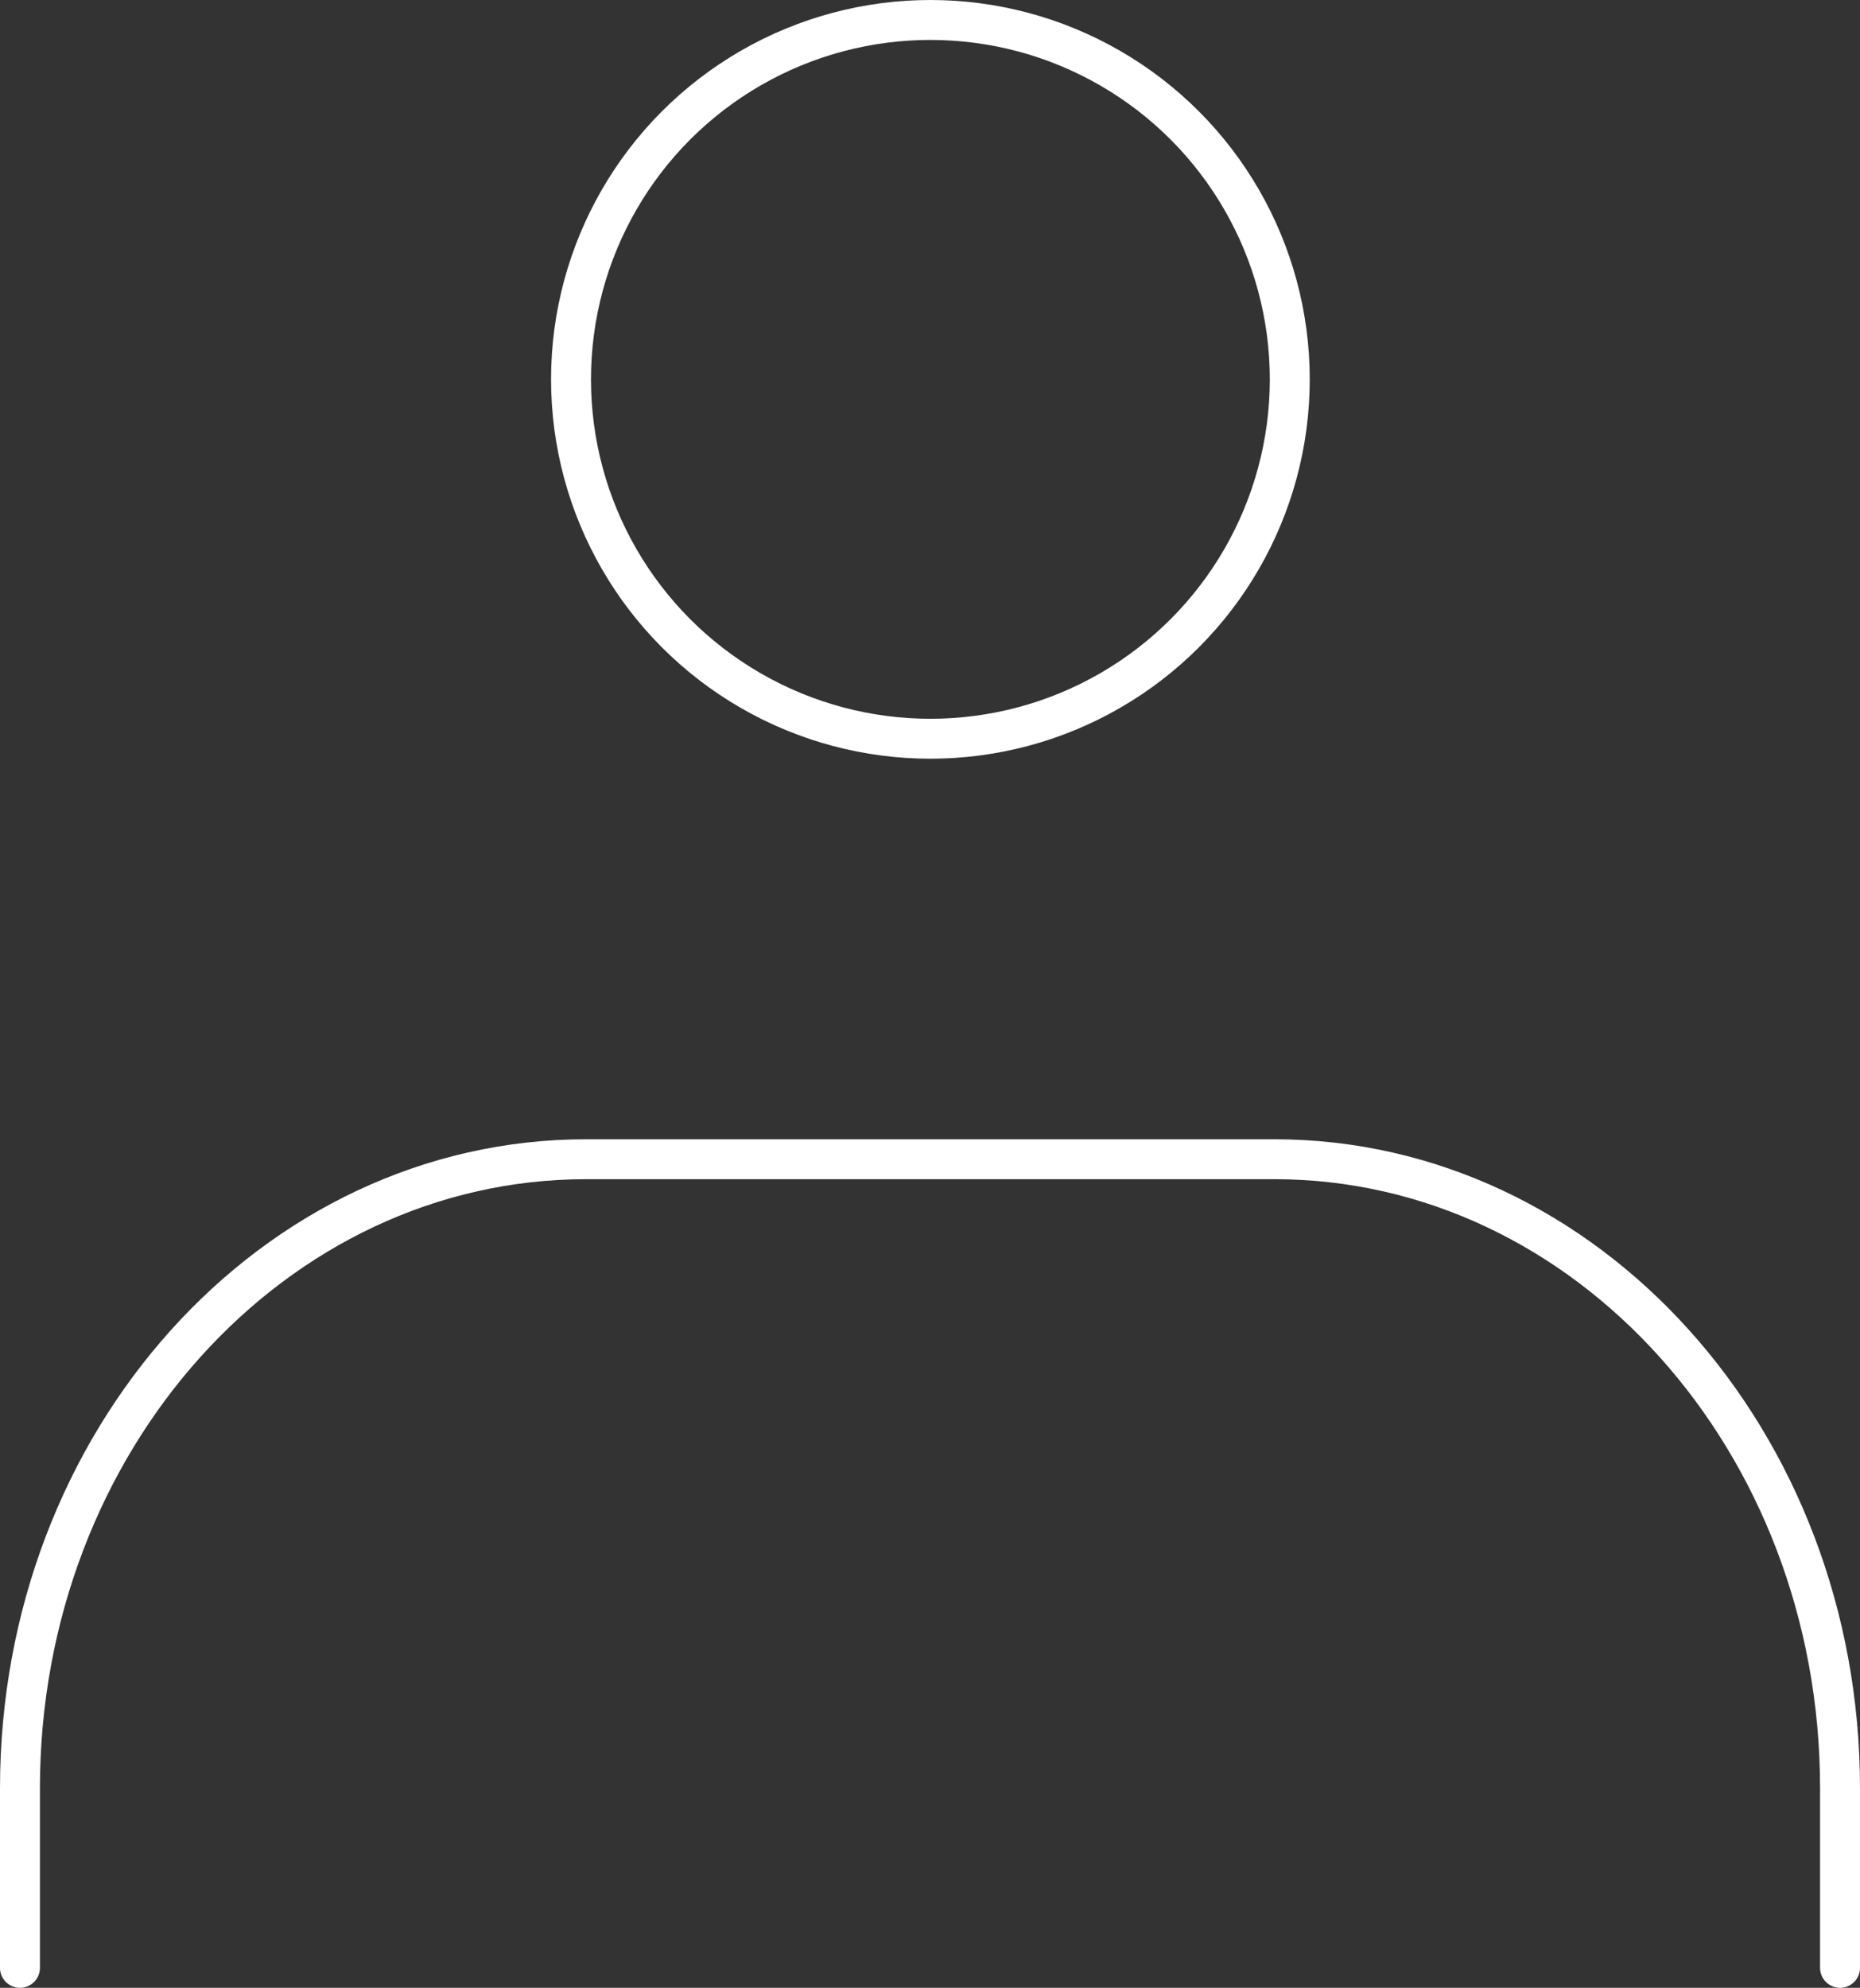 <?xml version="1.0" encoding="UTF-8"?><svg id="_レイヤー_2" xmlns="http://www.w3.org/2000/svg" viewBox="0 0 46.58 49.78"><rect x="0" y="0" width="46.58" height="49.78" fill="#333333" stroke="none"/><defs><style>.cls-1{fill:none;stroke:#fff;stroke-linecap:round;stroke-linejoin:round;}</style></defs><g id="TXT"><g id="icon_data"><circle class="cls-1" cx="23.3" cy="9.5" r="9"/><path class="cls-1" d="m.5,49.28v-4.5c0-8.69,6.34-15.75,14.18-15.75h17.23c7.83,0,14.17,7.06,14.17,15.75v4.5"/></g></g></svg>